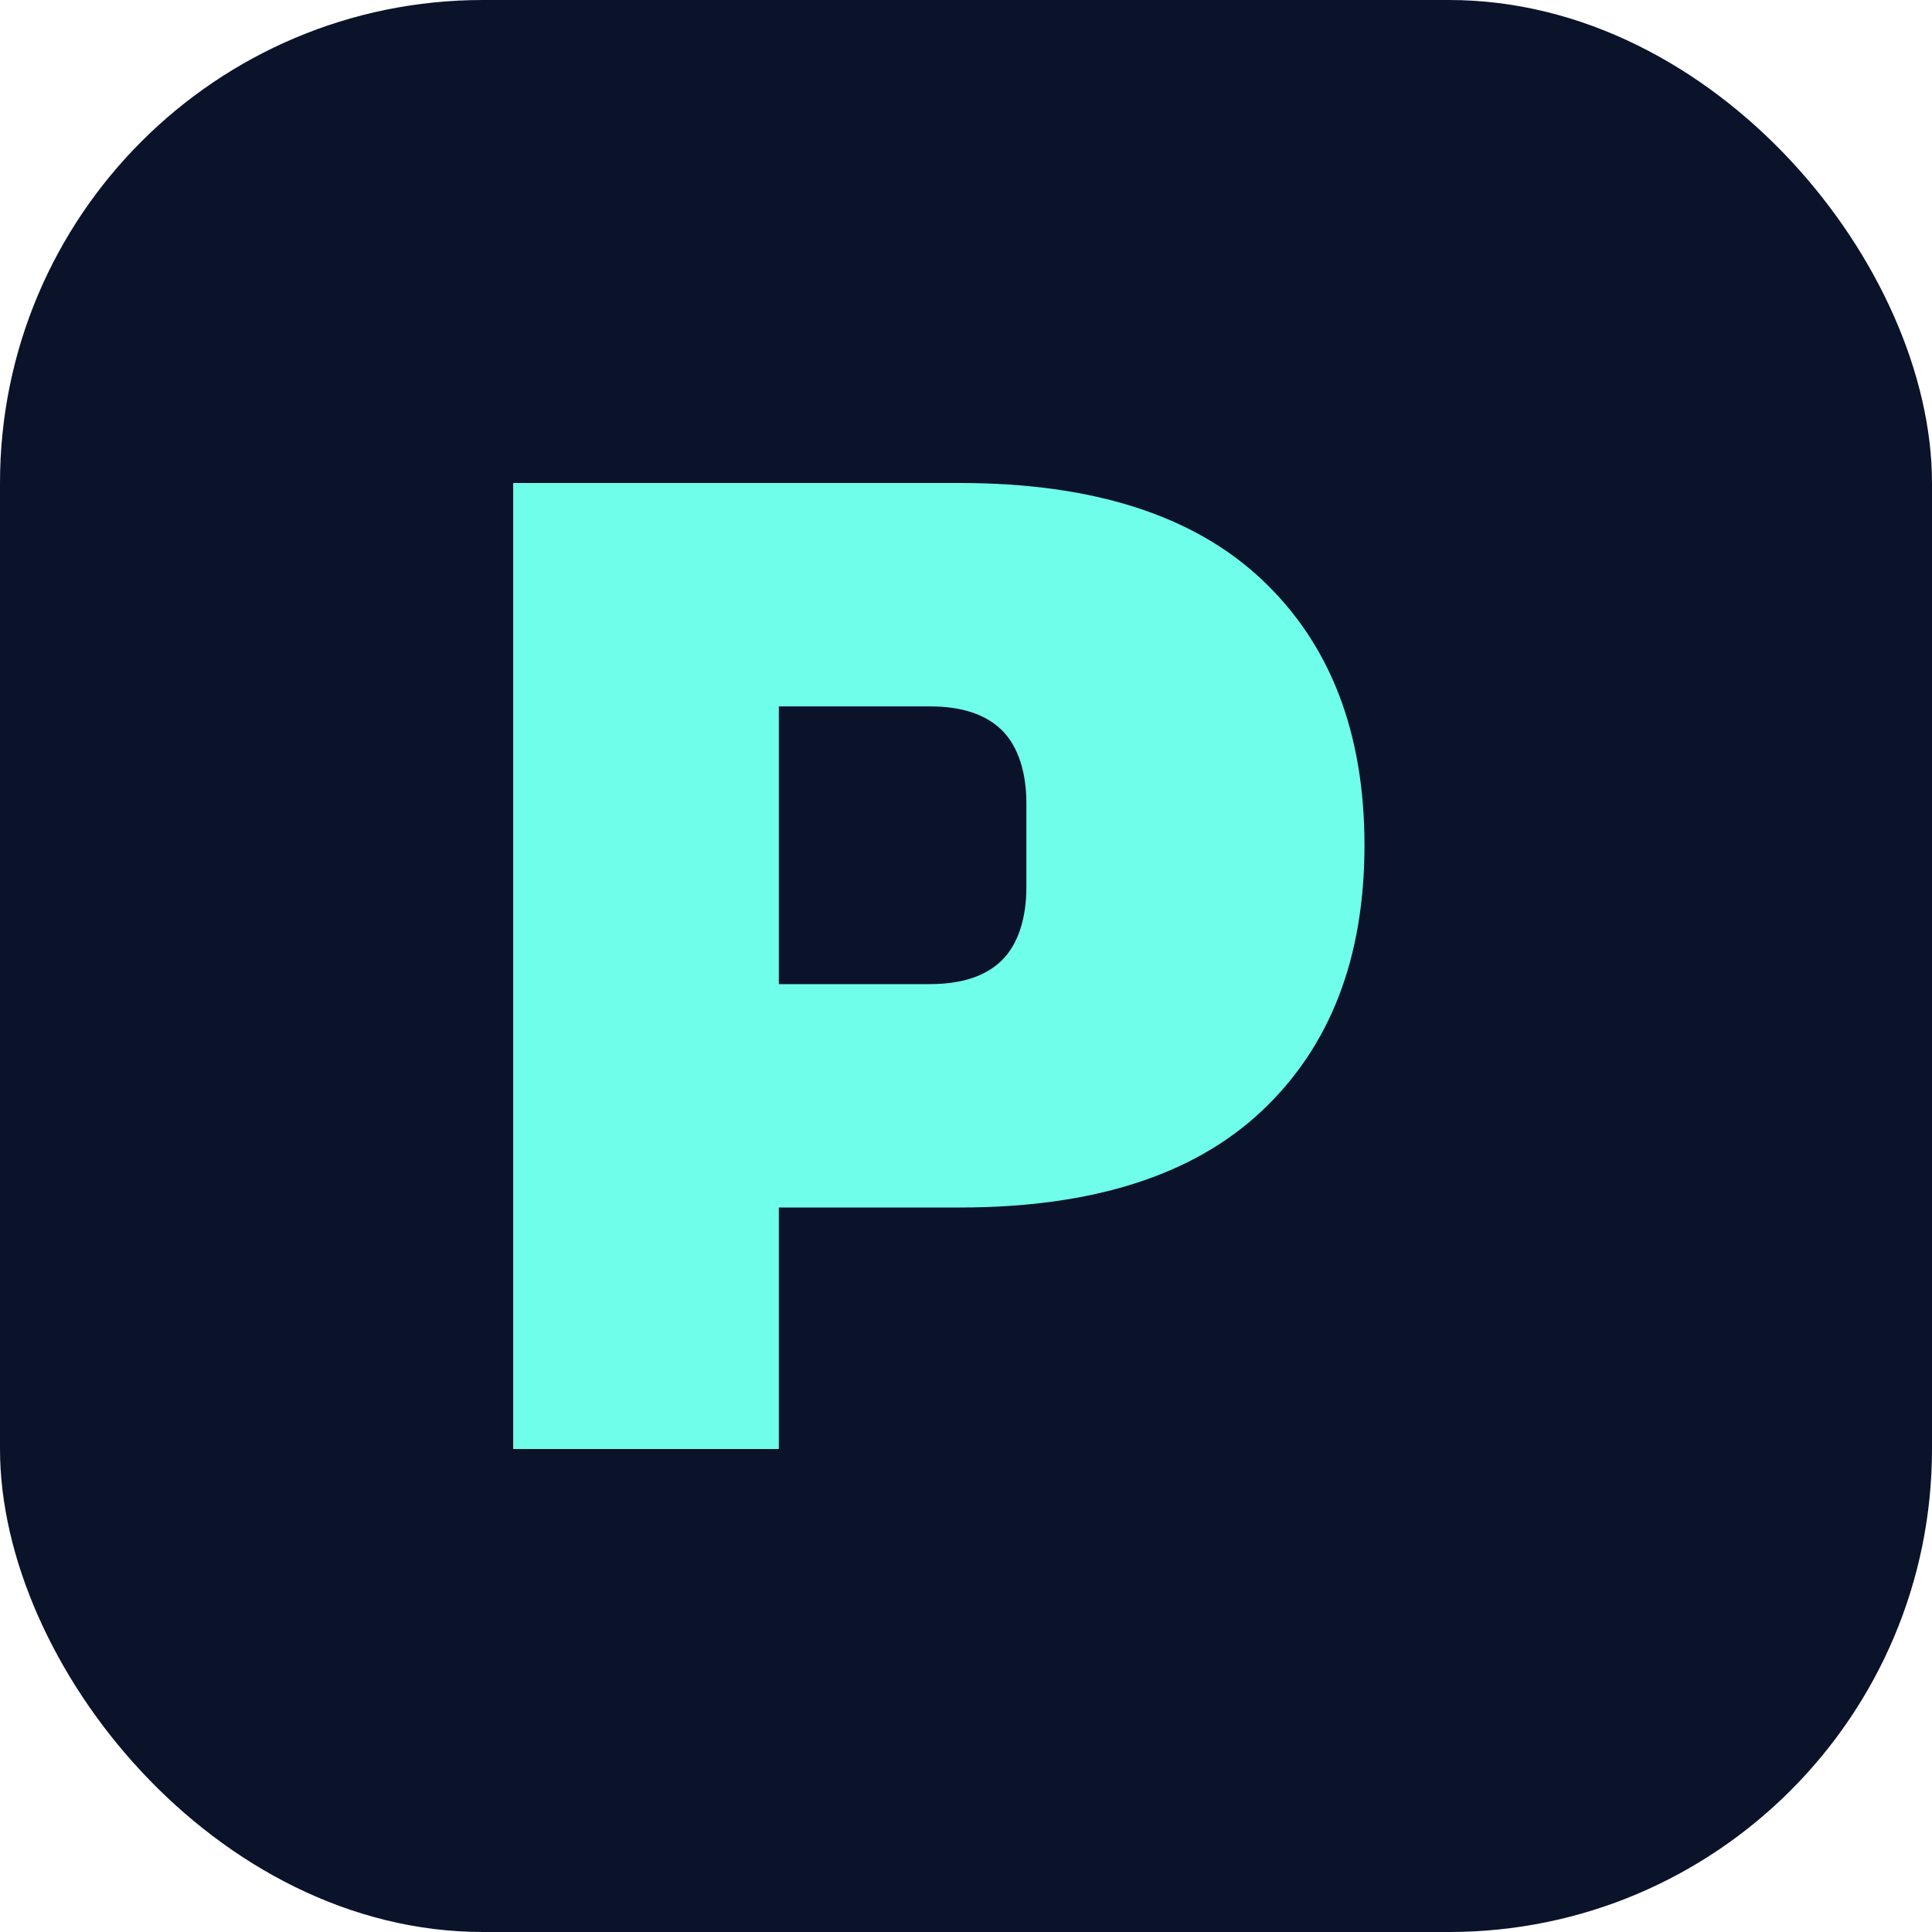 <?xml version="1.0" encoding="UTF-8"?>
<svg width="32" height="32" viewBox="0 0 32 32" fill="none" xmlns="http://www.w3.org/2000/svg">
  <rect width="32" height="32" rx="8" fill="#0B132B"/>
  <path d="M8.5 24V8H15.9C18.1 8 19.767 8.533 20.9 9.6C22.033 10.667 22.6 12.133 22.6 14C22.6 15.867 22.033 17.333 20.9 18.4C19.767 19.467 18.1 20 15.9 20H12.9V24H8.5ZM12.9 16.3H15.4C15.933 16.3 16.333 16.167 16.6 15.9C16.867 15.633 17 15.2 17 14.7V13.3C17 12.8 16.867 12.367 16.6 12.1C16.333 11.833 15.933 11.7 15.4 11.7H12.9V16.3Z" fill="#6FFFE9"/>
</svg>
